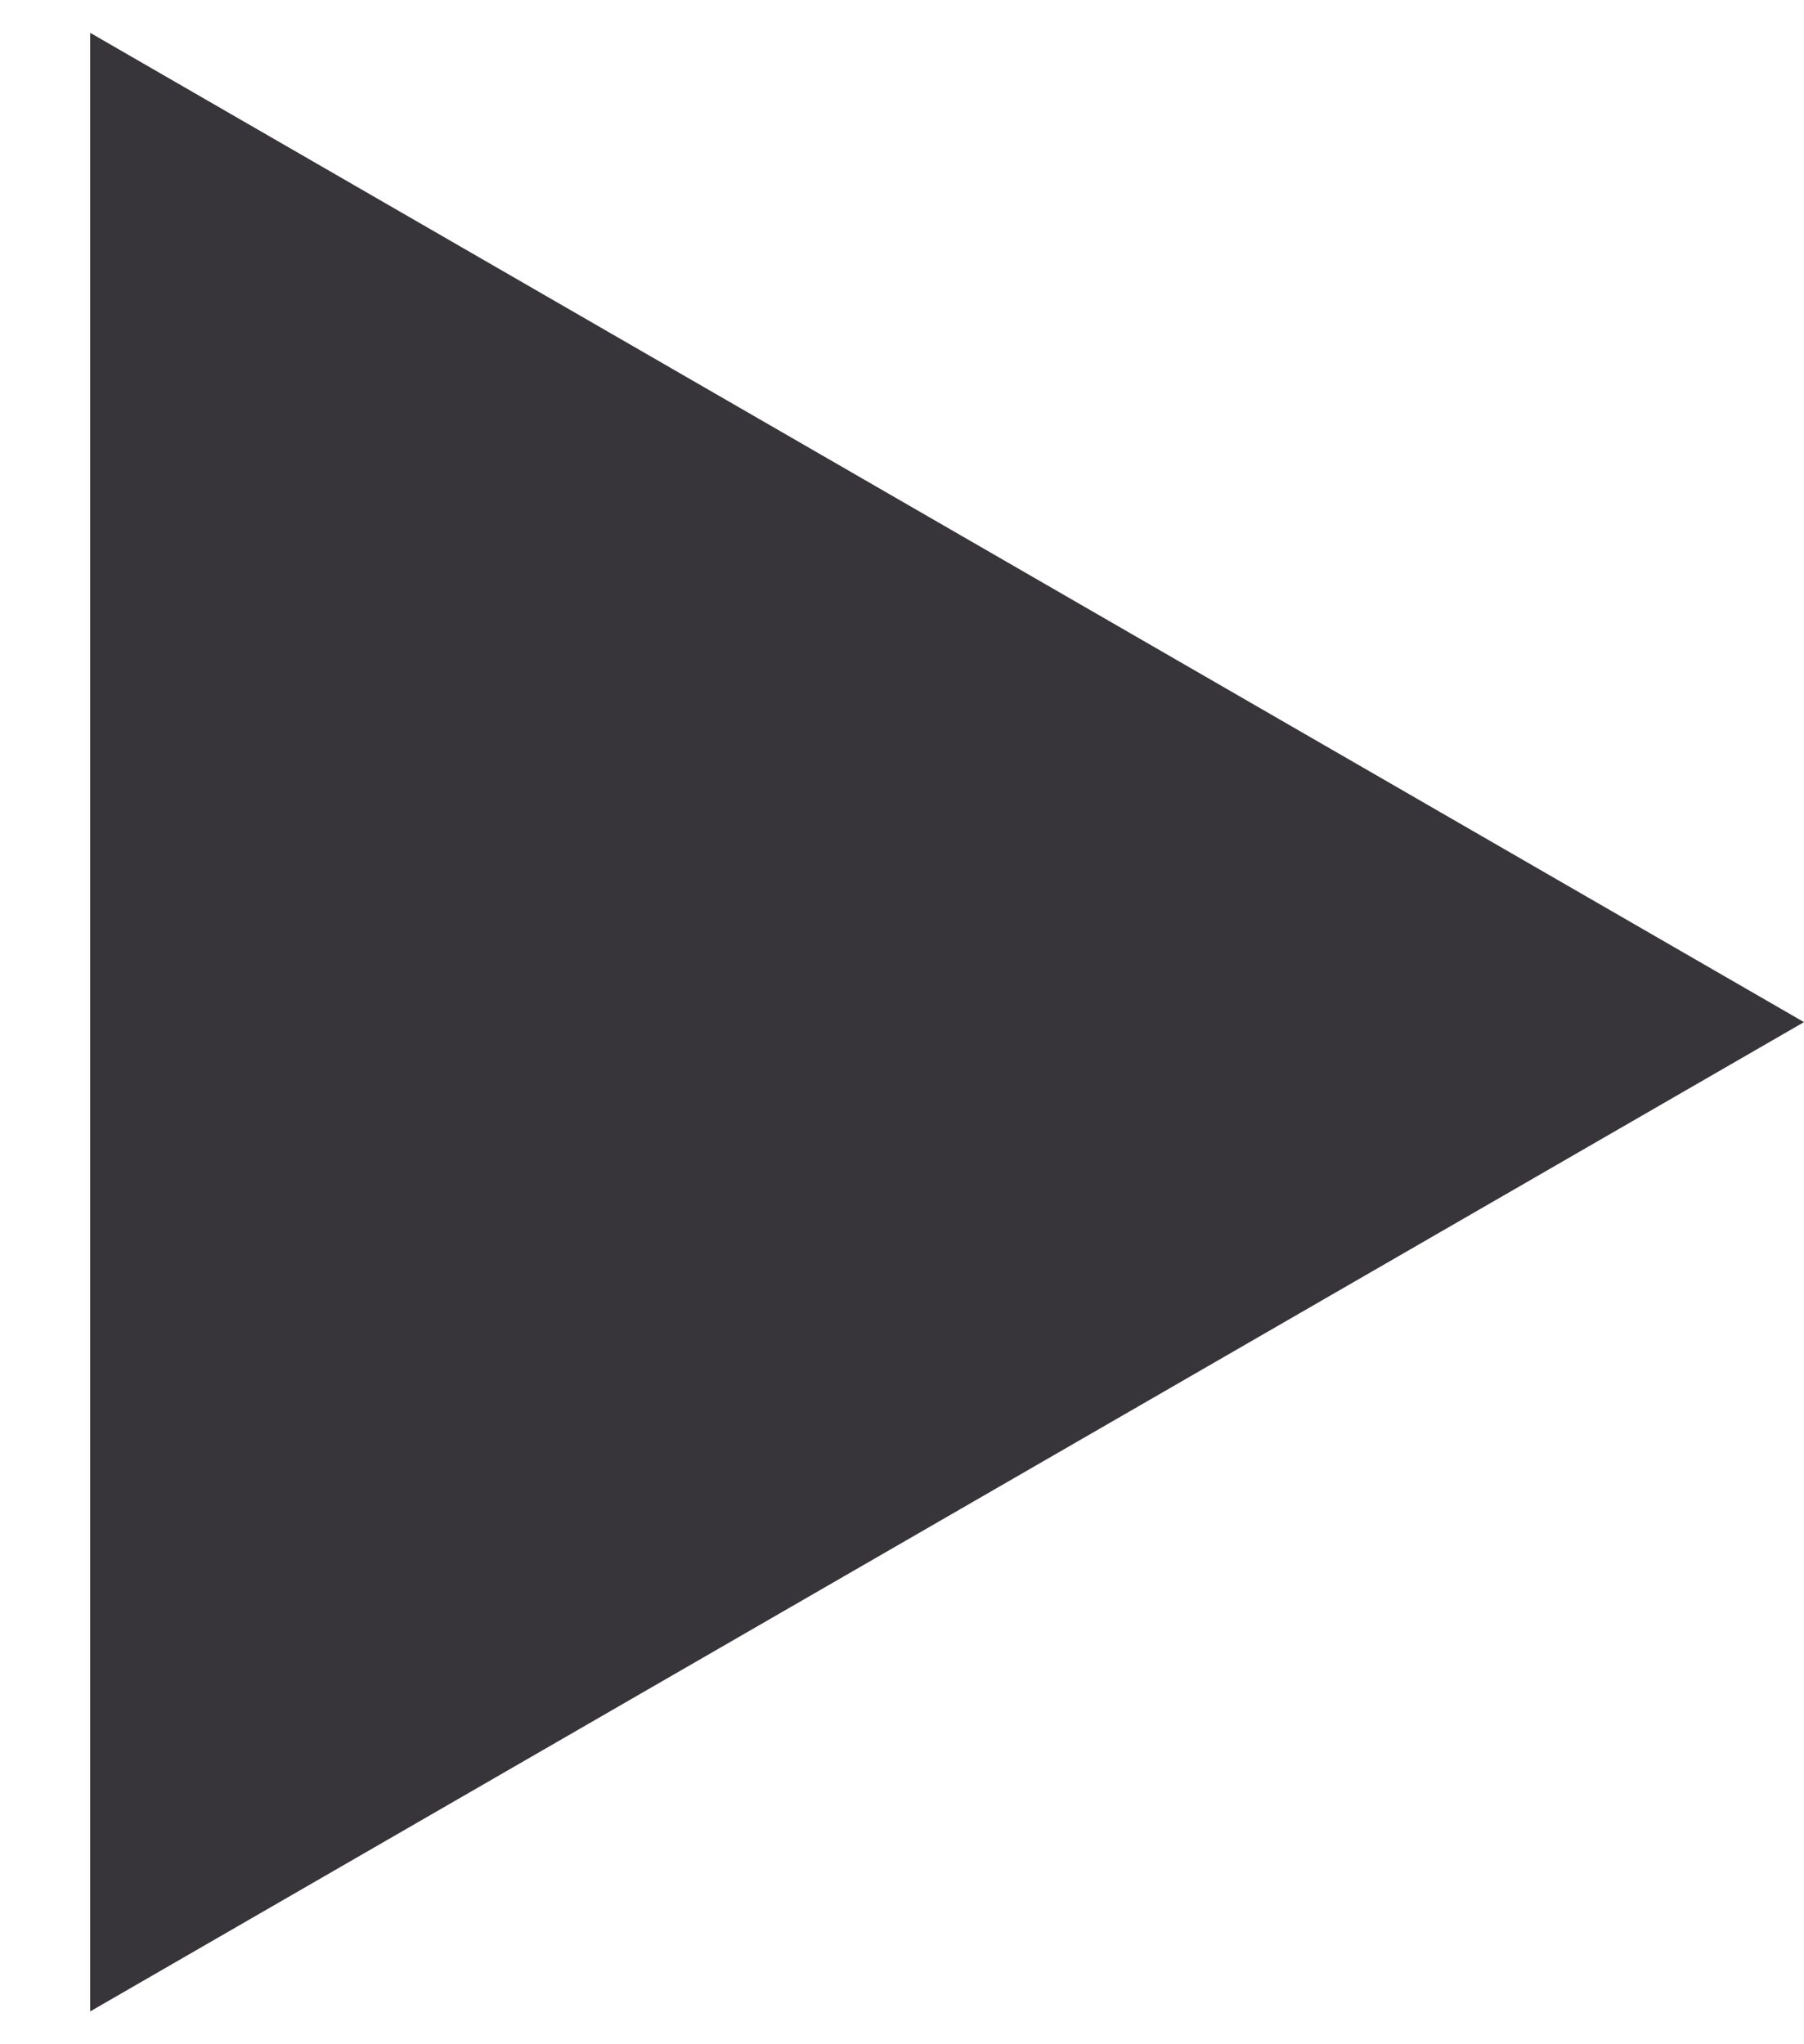 <?xml version="1.0" encoding="UTF-8"?> <svg xmlns="http://www.w3.org/2000/svg" width="15" height="17" viewBox="0 0 15 17" fill="none"> <path d="M15 8.5L0.75 16.727L0.75 0.273L15 8.5Z" fill="#37353A"></path> </svg> 